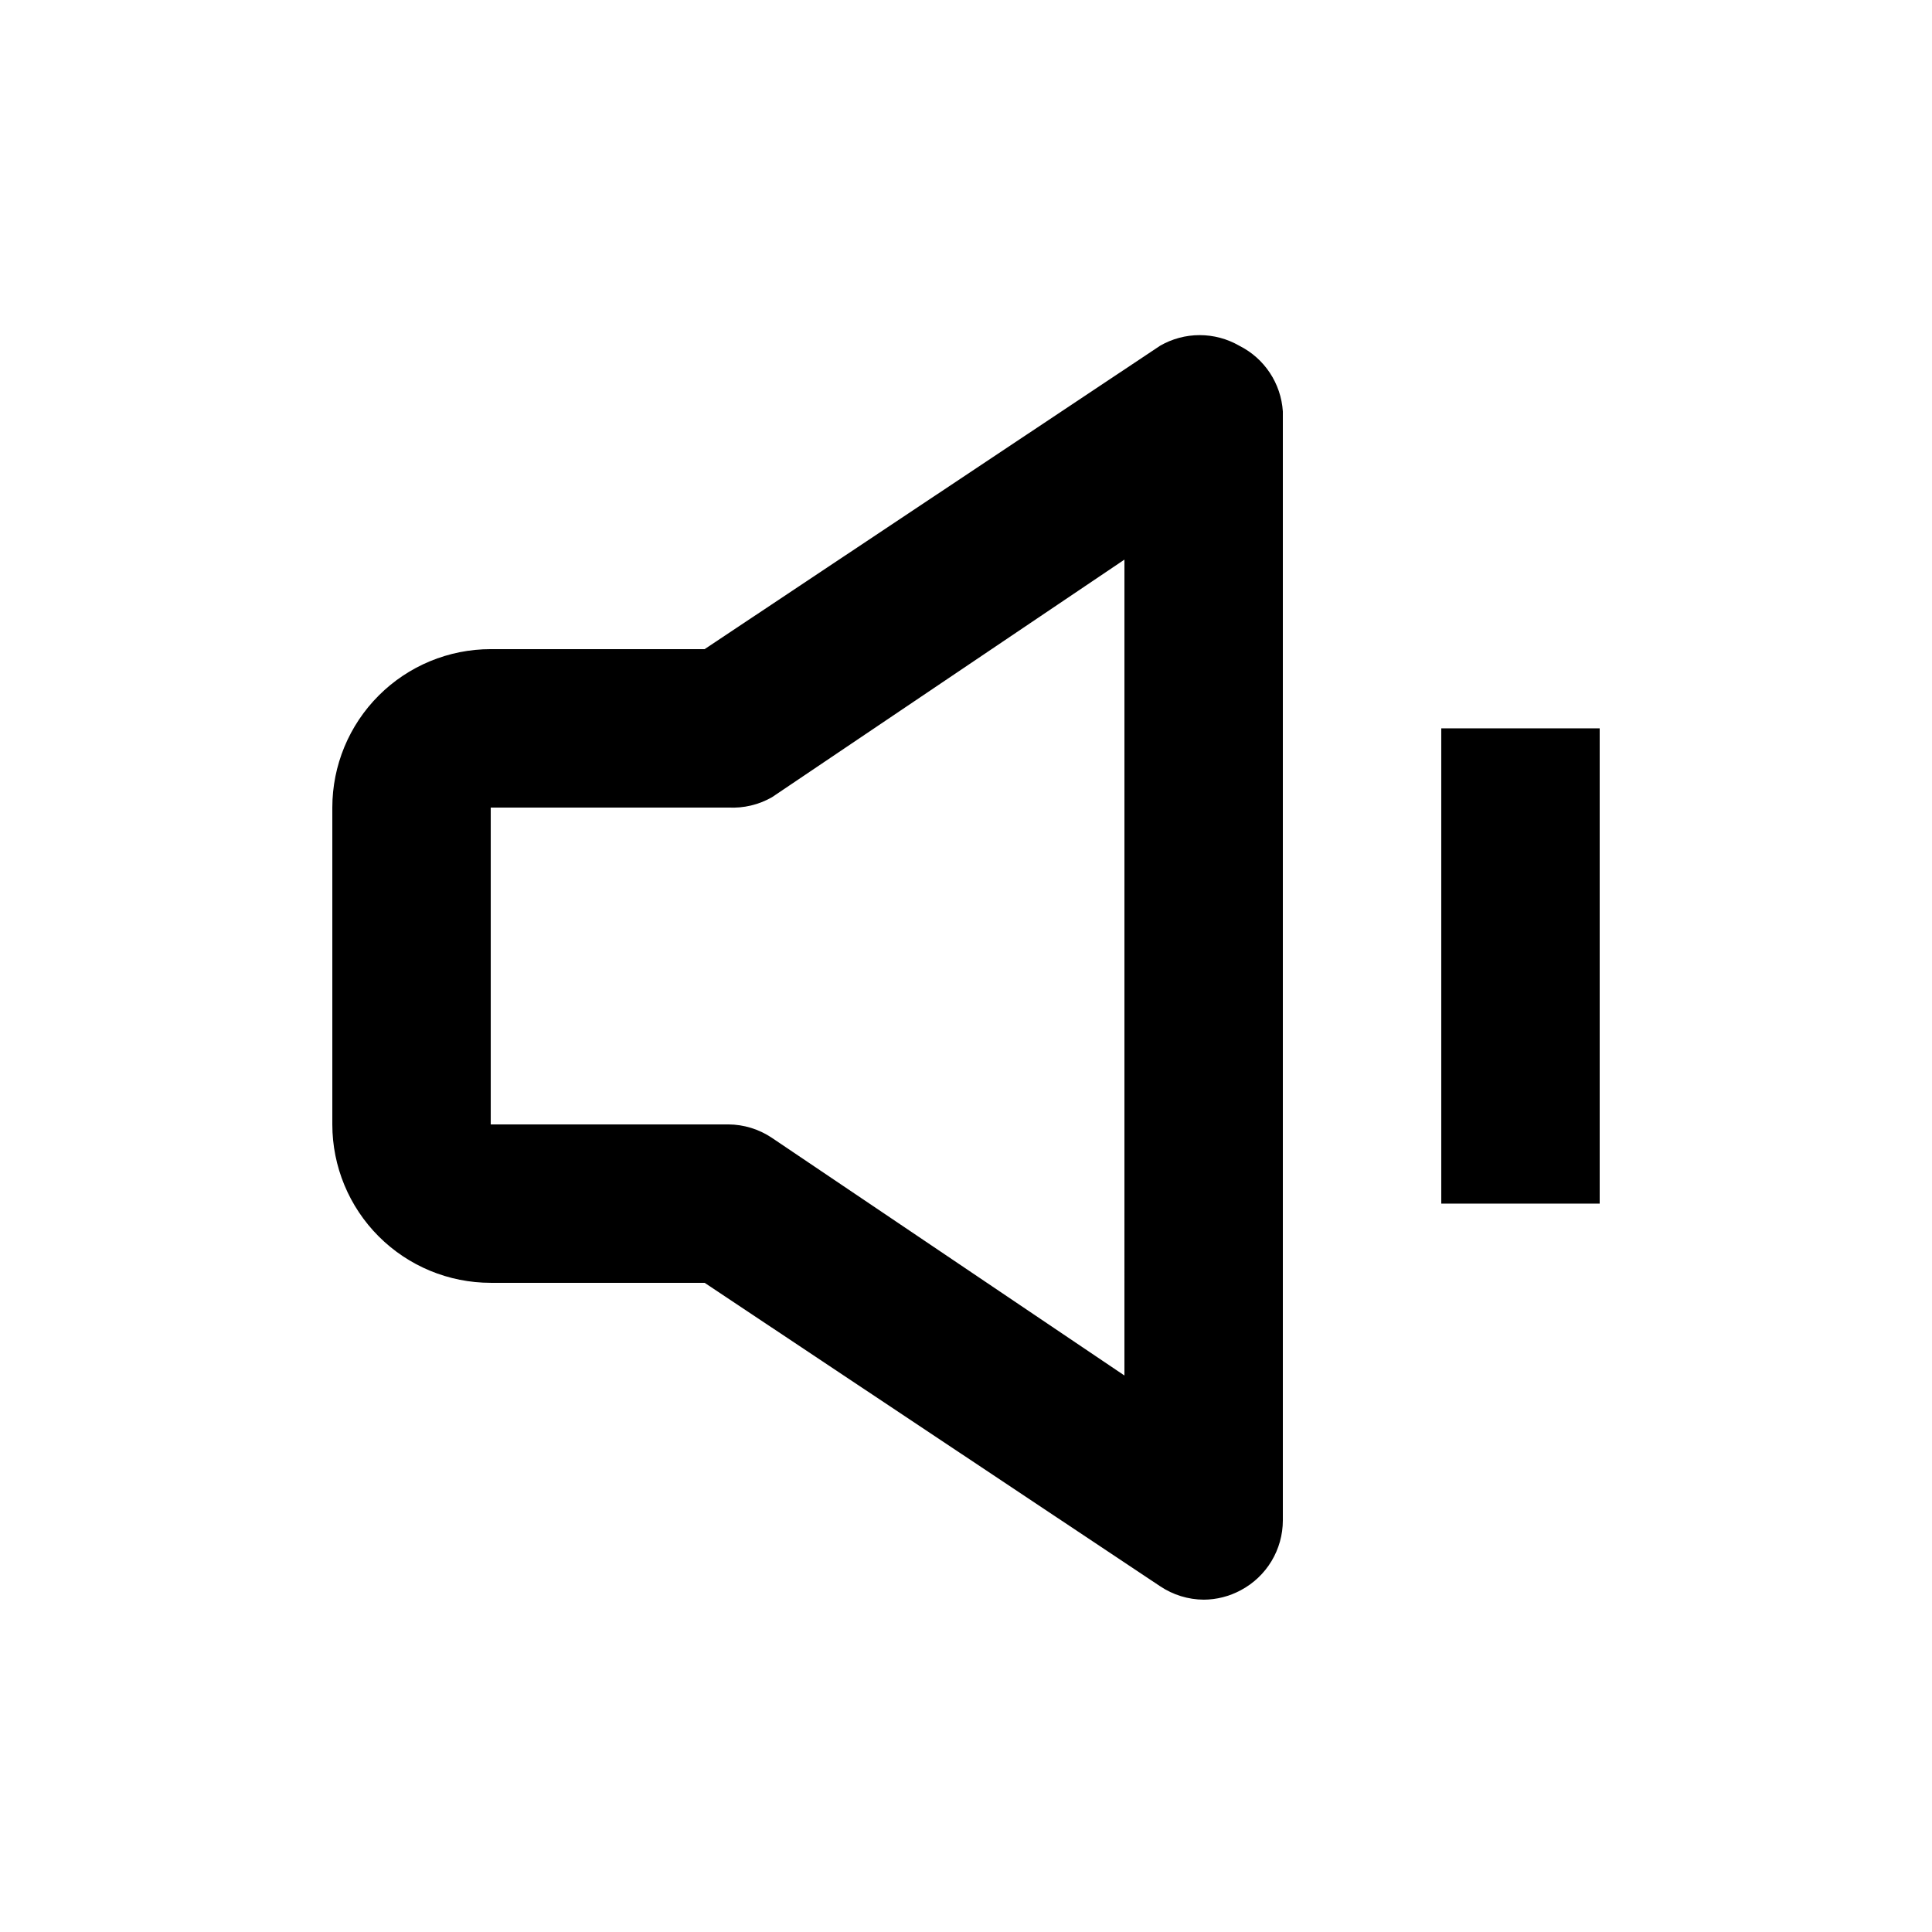 <?xml version="1.0" encoding="UTF-8"?>
<!-- Uploaded to: ICON Repo, www.svgrepo.com, Generator: ICON Repo Mixer Tools -->
<svg fill="#000000" width="800px" height="800px" version="1.1" viewBox="144 144 512 512" xmlns="http://www.w3.org/2000/svg">
 <g>
  <path d="m462.98 567.93c-4.117-0.031-8.133-1.273-11.547-3.566l-120.7-80.402h-56.68c-11.137 0-21.816-4.422-29.688-12.297-7.875-7.871-12.297-18.551-12.297-29.684v-83.969c0-11.137 4.422-21.816 12.297-29.688 7.871-7.875 18.551-12.297 29.688-12.297h56.68l120.7-80.398v-0.004c3.191-1.84 6.809-2.812 10.496-2.812 3.684 0 7.305 0.973 10.496 2.812 6.672 3.344 11.066 9.977 11.543 17.426v293.89c-0.008 3.801-1.047 7.523-3.008 10.777-1.961 3.25-4.766 5.914-8.117 7.695-3.031 1.637-6.418 2.504-9.863 2.519zm-188.93-209.92v83.969h62.977c4.113 0.031 8.129 1.27 11.543 3.566l93.414 62.977 0.004-216.22-93.414 62.977h-0.004c-3.504 2-7.512 2.949-11.543 2.731z"/>
  <path d="m525.95 337.02h41.984v125.95h-41.984z"/>
 </g>
</svg>